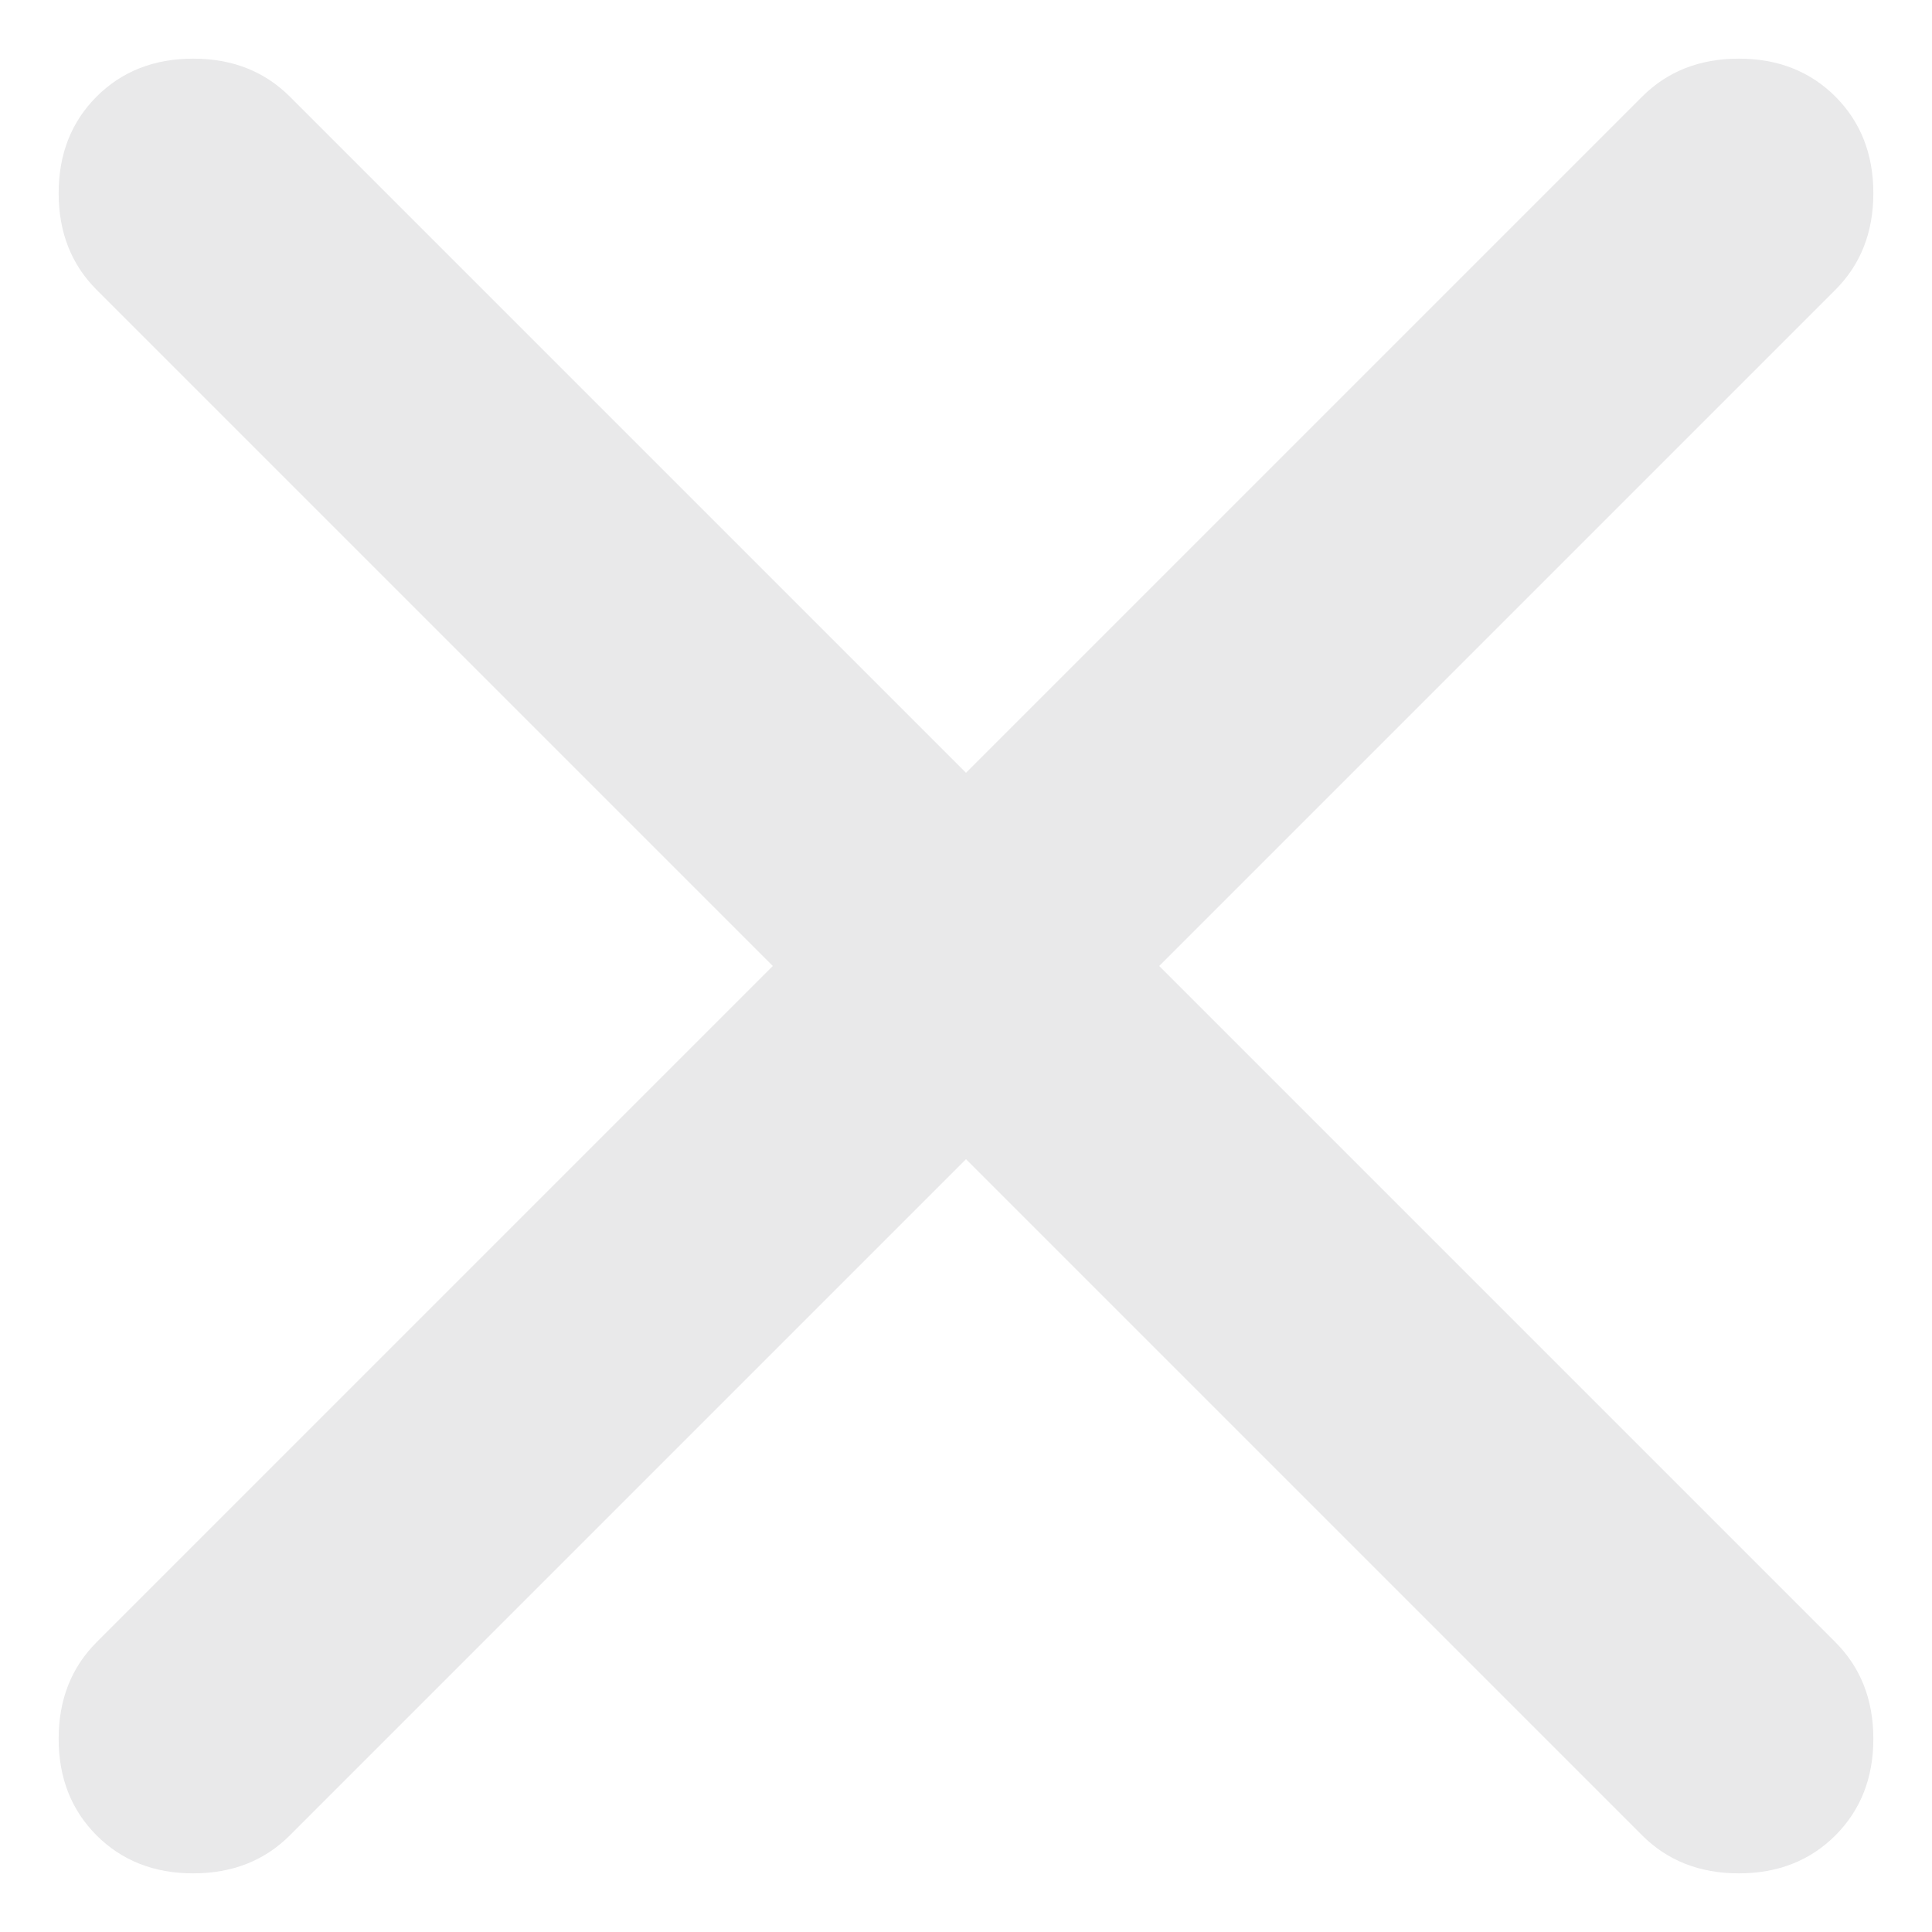 <svg width="14" height="14" viewBox="0 0 14 14" fill="none" xmlns="http://www.w3.org/2000/svg">
<path d="M7 8.4L2.1 13.3C1.917 13.483 1.683 13.575 1.4 13.575C1.117 13.575 0.883 13.483 0.7 13.3C0.517 13.117 0.425 12.883 0.425 12.6C0.425 12.317 0.517 12.083 0.7 11.9L5.6 7L0.7 2.1C0.517 1.917 0.425 1.683 0.425 1.4C0.425 1.117 0.517 0.883 0.7 0.7C0.883 0.517 1.117 0.425 1.4 0.425C1.683 0.425 1.917 0.517 2.1 0.7L7 5.6L11.9 0.7C12.083 0.517 12.317 0.425 12.6 0.425C12.883 0.425 13.117 0.517 13.3 0.7C13.483 0.883 13.575 1.117 13.575 1.4C13.575 1.683 13.483 1.917 13.3 2.1L8.4 7L13.3 11.9C13.483 12.083 13.575 12.317 13.575 12.6C13.575 12.883 13.483 13.117 13.3 13.3C13.117 13.483 12.883 13.575 12.6 13.575C12.317 13.575 12.083 13.483 11.9 13.3L7 8.4Z" fill="#E9E9EA"/>
</svg>

